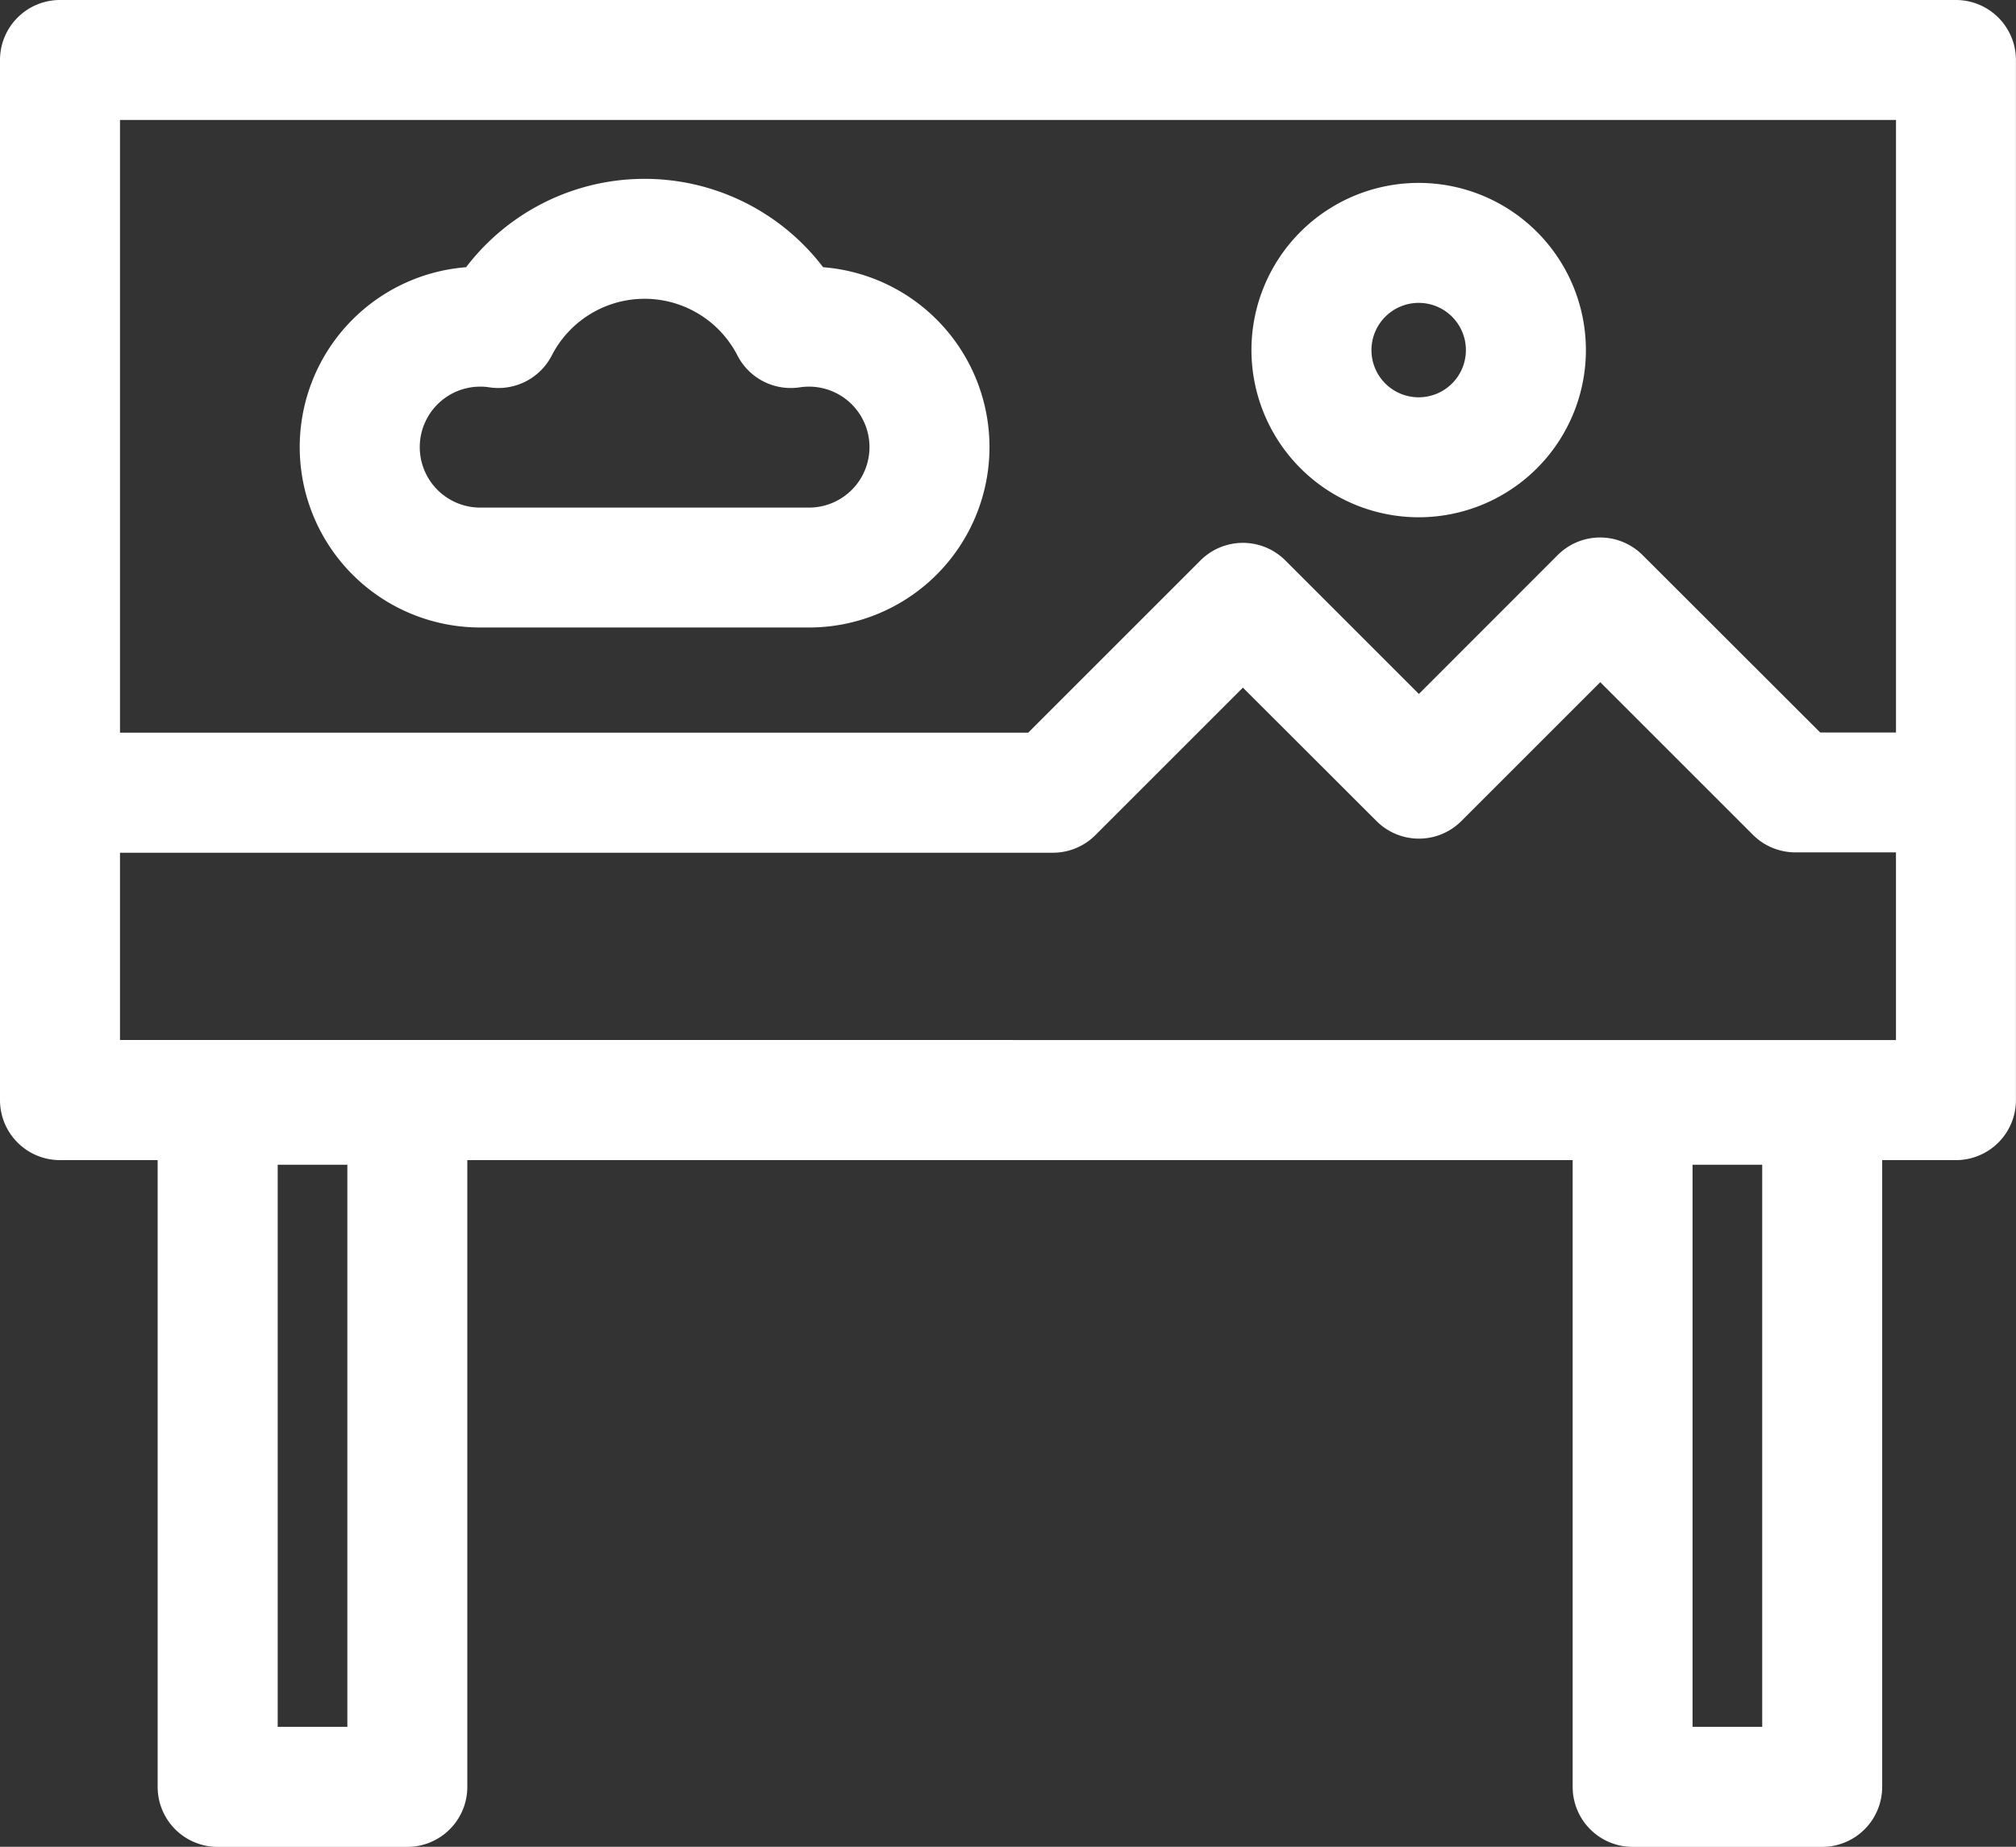 <?xml version="1.0" encoding="utf-8"?><svg id="_001-billboard" data-name="001-billboard" xmlns="http://www.w3.org/2000/svg" width="54.986" height="50.384" viewBox="0 0 54.986 50.384">
  <rect x="0" y="0" width="54.986" height="50.384" fill="#333333" stroke="none"/>
  <path id="Path_73" data-name="Path 73" d="M53.349,0H1.636A1.637,1.637,0,0,0,0,1.636V30.014A1.636,1.636,0,0,0,1.636,31.65H4.3v17.1a1.636,1.636,0,0,0,1.636,1.636H11.11a1.637,1.637,0,0,0,1.636-1.636V31.65H42.894v17.1a1.637,1.637,0,0,0,1.636,1.636H49.7a1.637,1.637,0,0,0,1.636-1.636V31.65h2.012a1.636,1.636,0,0,0,1.636-1.636V1.636A1.637,1.637,0,0,0,53.349,0ZM9.474,47.111h-1.9V31.776h1.9Zm38.59,0h-1.9V31.776h1.9ZM51.713,3.273V19.984H49.646L44.8,15.143a1.636,1.636,0,0,0-2.314,0L38.7,18.932l-3.643-3.643a1.637,1.637,0,0,0-2.314,0l-4.7,4.7H3.273V3.273Zm-48.44,25.1V23.264H28.718a1.638,1.638,0,0,0,1.157-.479L33.9,18.76,37.544,22.4a1.636,1.636,0,0,0,2.314,0l3.789-3.789,4.164,4.164a1.636,1.636,0,0,0,1.157.479h2.744v5.12Zm0,0" fill="#fff"/>
  <path id="Path_74" data-name="Path 74" d="M81.062,57.67h8.967a4.922,4.922,0,0,0,.385-9.829,6.121,6.121,0,0,0-9.737,0,4.922,4.922,0,0,0,.385,9.829Zm0-6.571a1.662,1.662,0,0,1,.251.019,1.637,1.637,0,0,0,1.7-.868,2.846,2.846,0,0,1,5.065,0,1.636,1.636,0,0,0,1.7.868,1.671,1.671,0,0,1,.251-.019,1.649,1.649,0,0,1,0,3.3H81.063a1.649,1.649,0,0,1,0-3.3Zm0,0" transform="translate(-67.964 -40.551)" fill="#fff"/>
  <path id="Path_75" data-name="Path 75" d="M322.4,55.583a4.561,4.561,0,1,0-4.561-4.561A4.566,4.566,0,0,0,322.4,55.583Zm0-5.849a1.288,1.288,0,1,1-1.288,1.288A1.29,1.29,0,0,1,322.4,49.734Zm0,0" transform="translate(-283.706 -41.471)" fill="#fff"/>
</svg>
